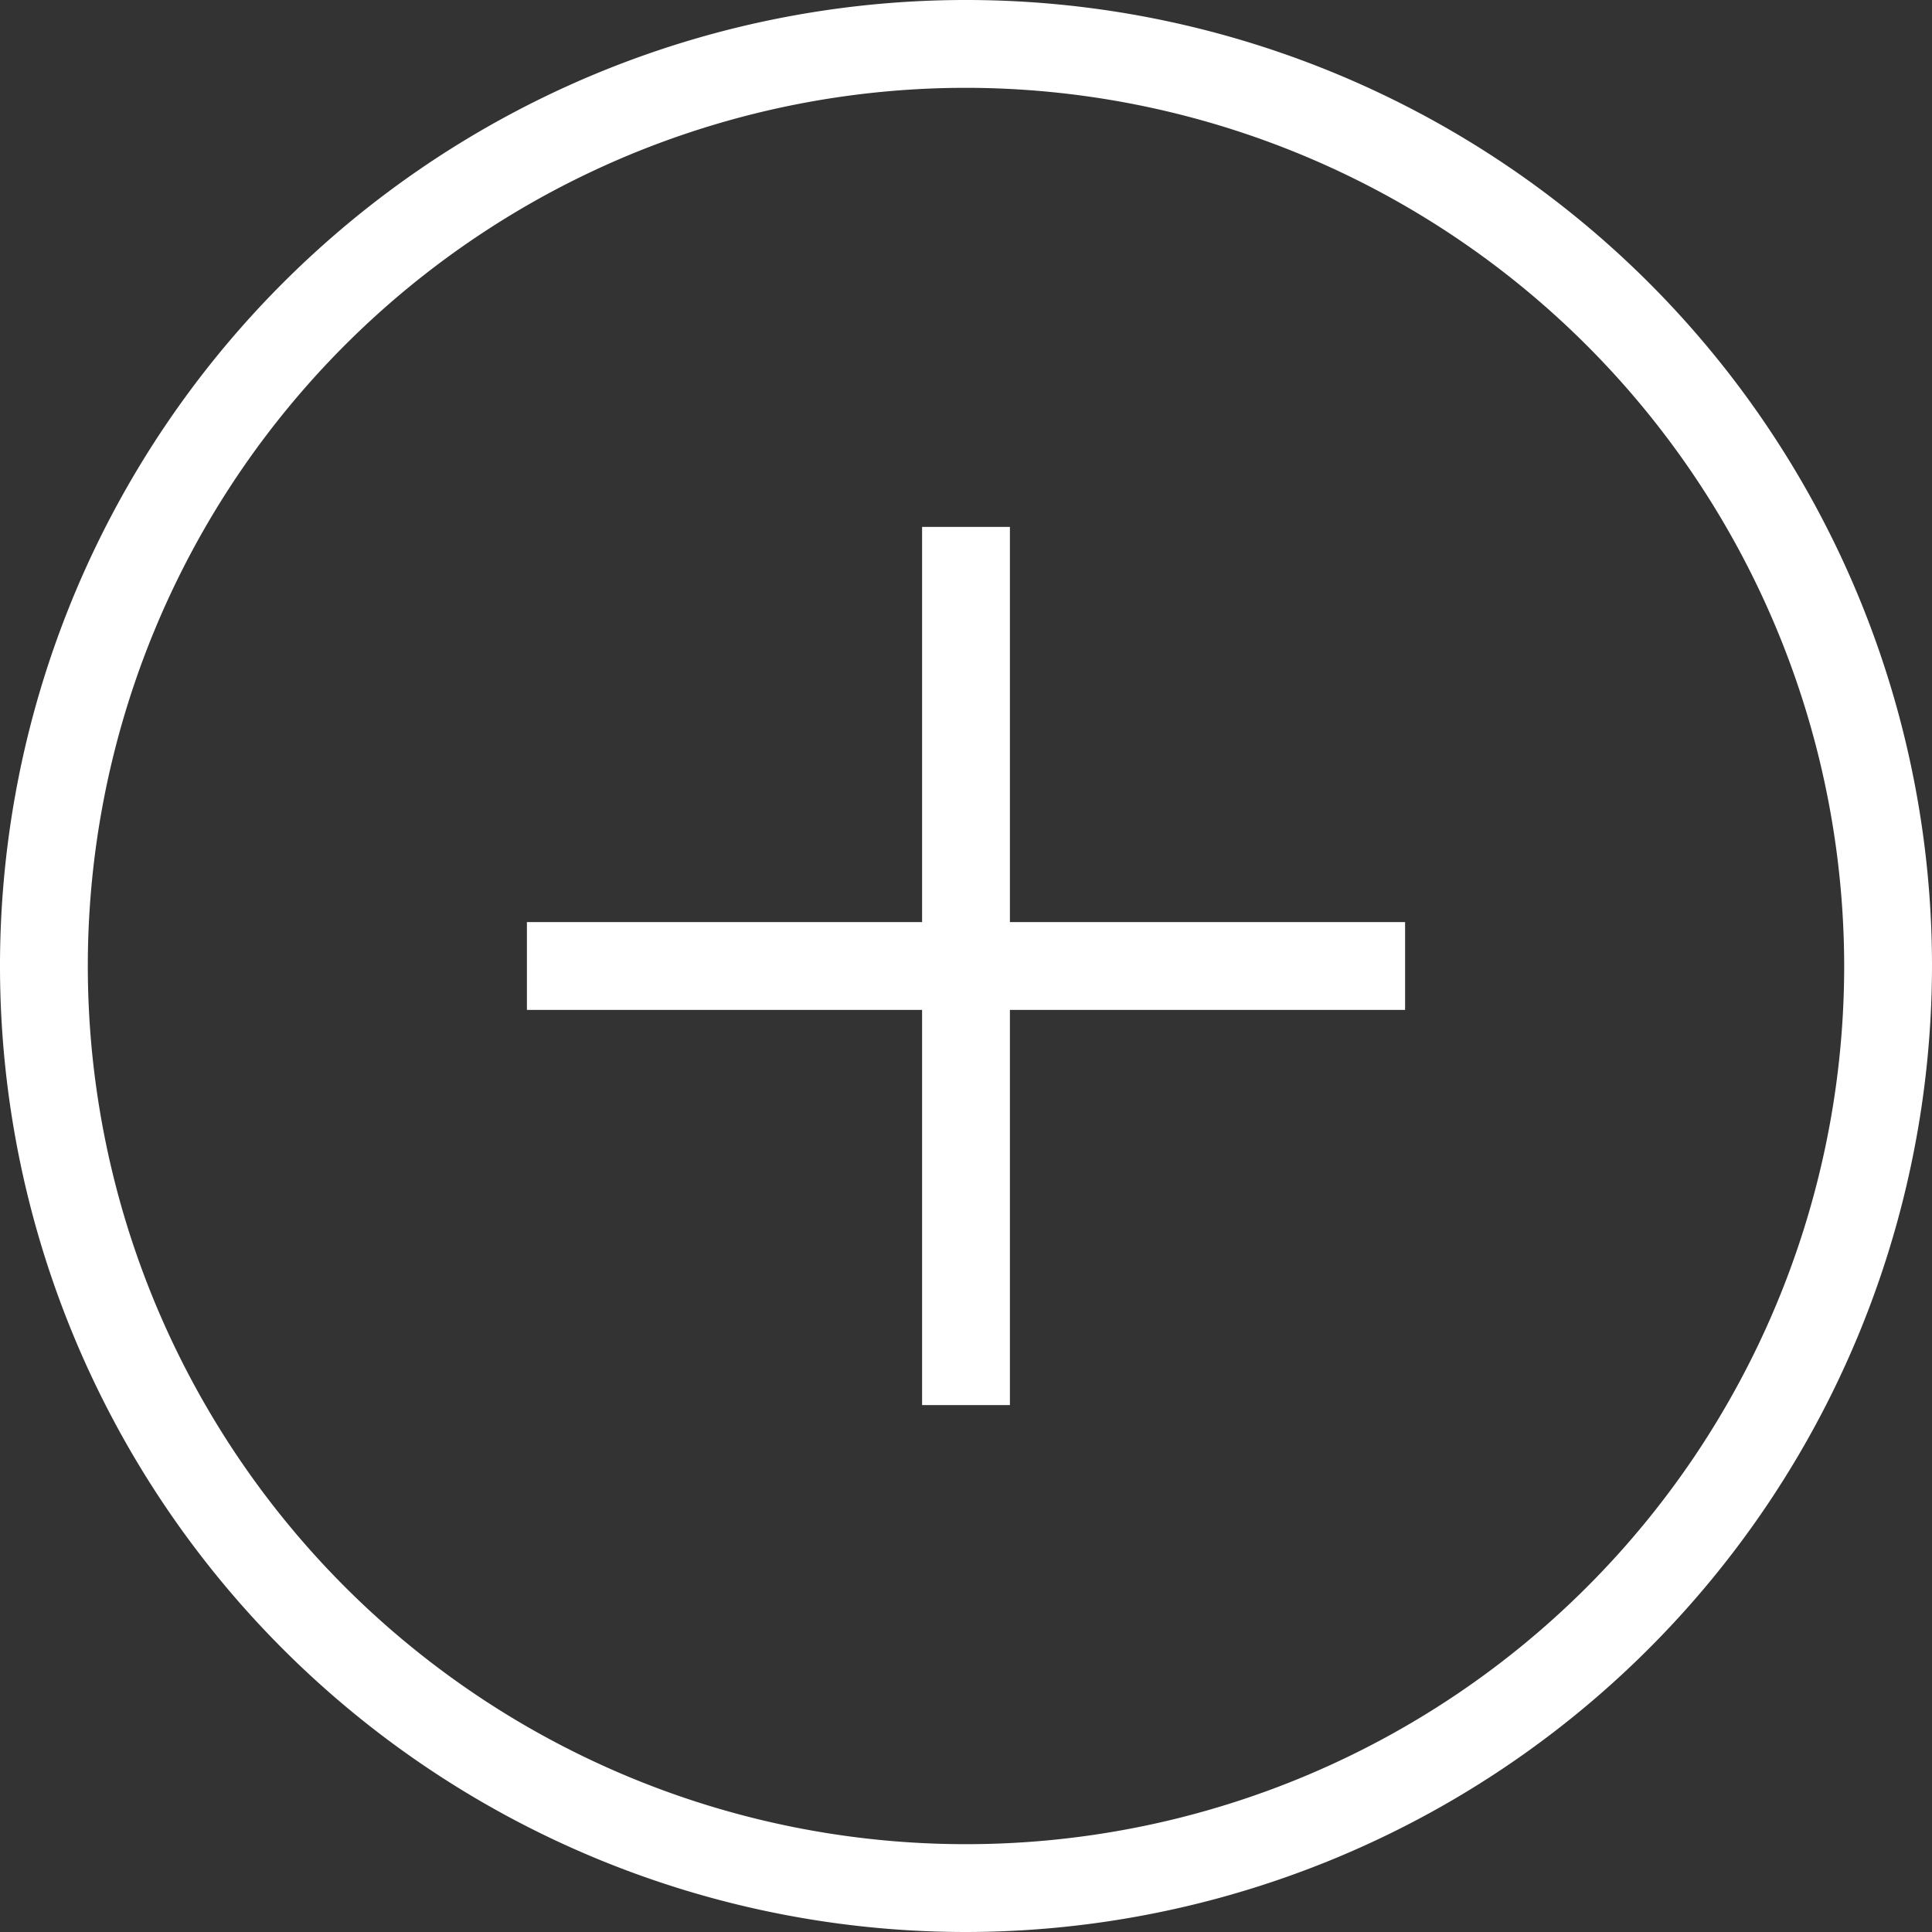<?xml version="1.0" encoding="UTF-8"?>
<svg xmlns="http://www.w3.org/2000/svg" id="Ebene_1" data-name="Ebene 1" viewBox="0 0 88 88">
  <rect x="0" y="0" width="88" height="88" fill="#333333" stroke="none"/>
  <defs>
    <style>.cls-1{fill:#fff;}</style>
  </defs>
  <path class="cls-1" d="M45,89A44,44,0,1,1,89,45,44.05,44.05,0,0,1,45,89Zm0-84A40,40,0,1,0,85,45,40.045,40.045,0,0,0,45,5Z" transform="translate(-1 -1)"></path>
  <polygon class="cls-1" points="64 42 46 42 46 24 42 24 42 42 24 42 24 46 42 46 42 64 46 64 46 46 64 46 64 42"></polygon>
</svg>
